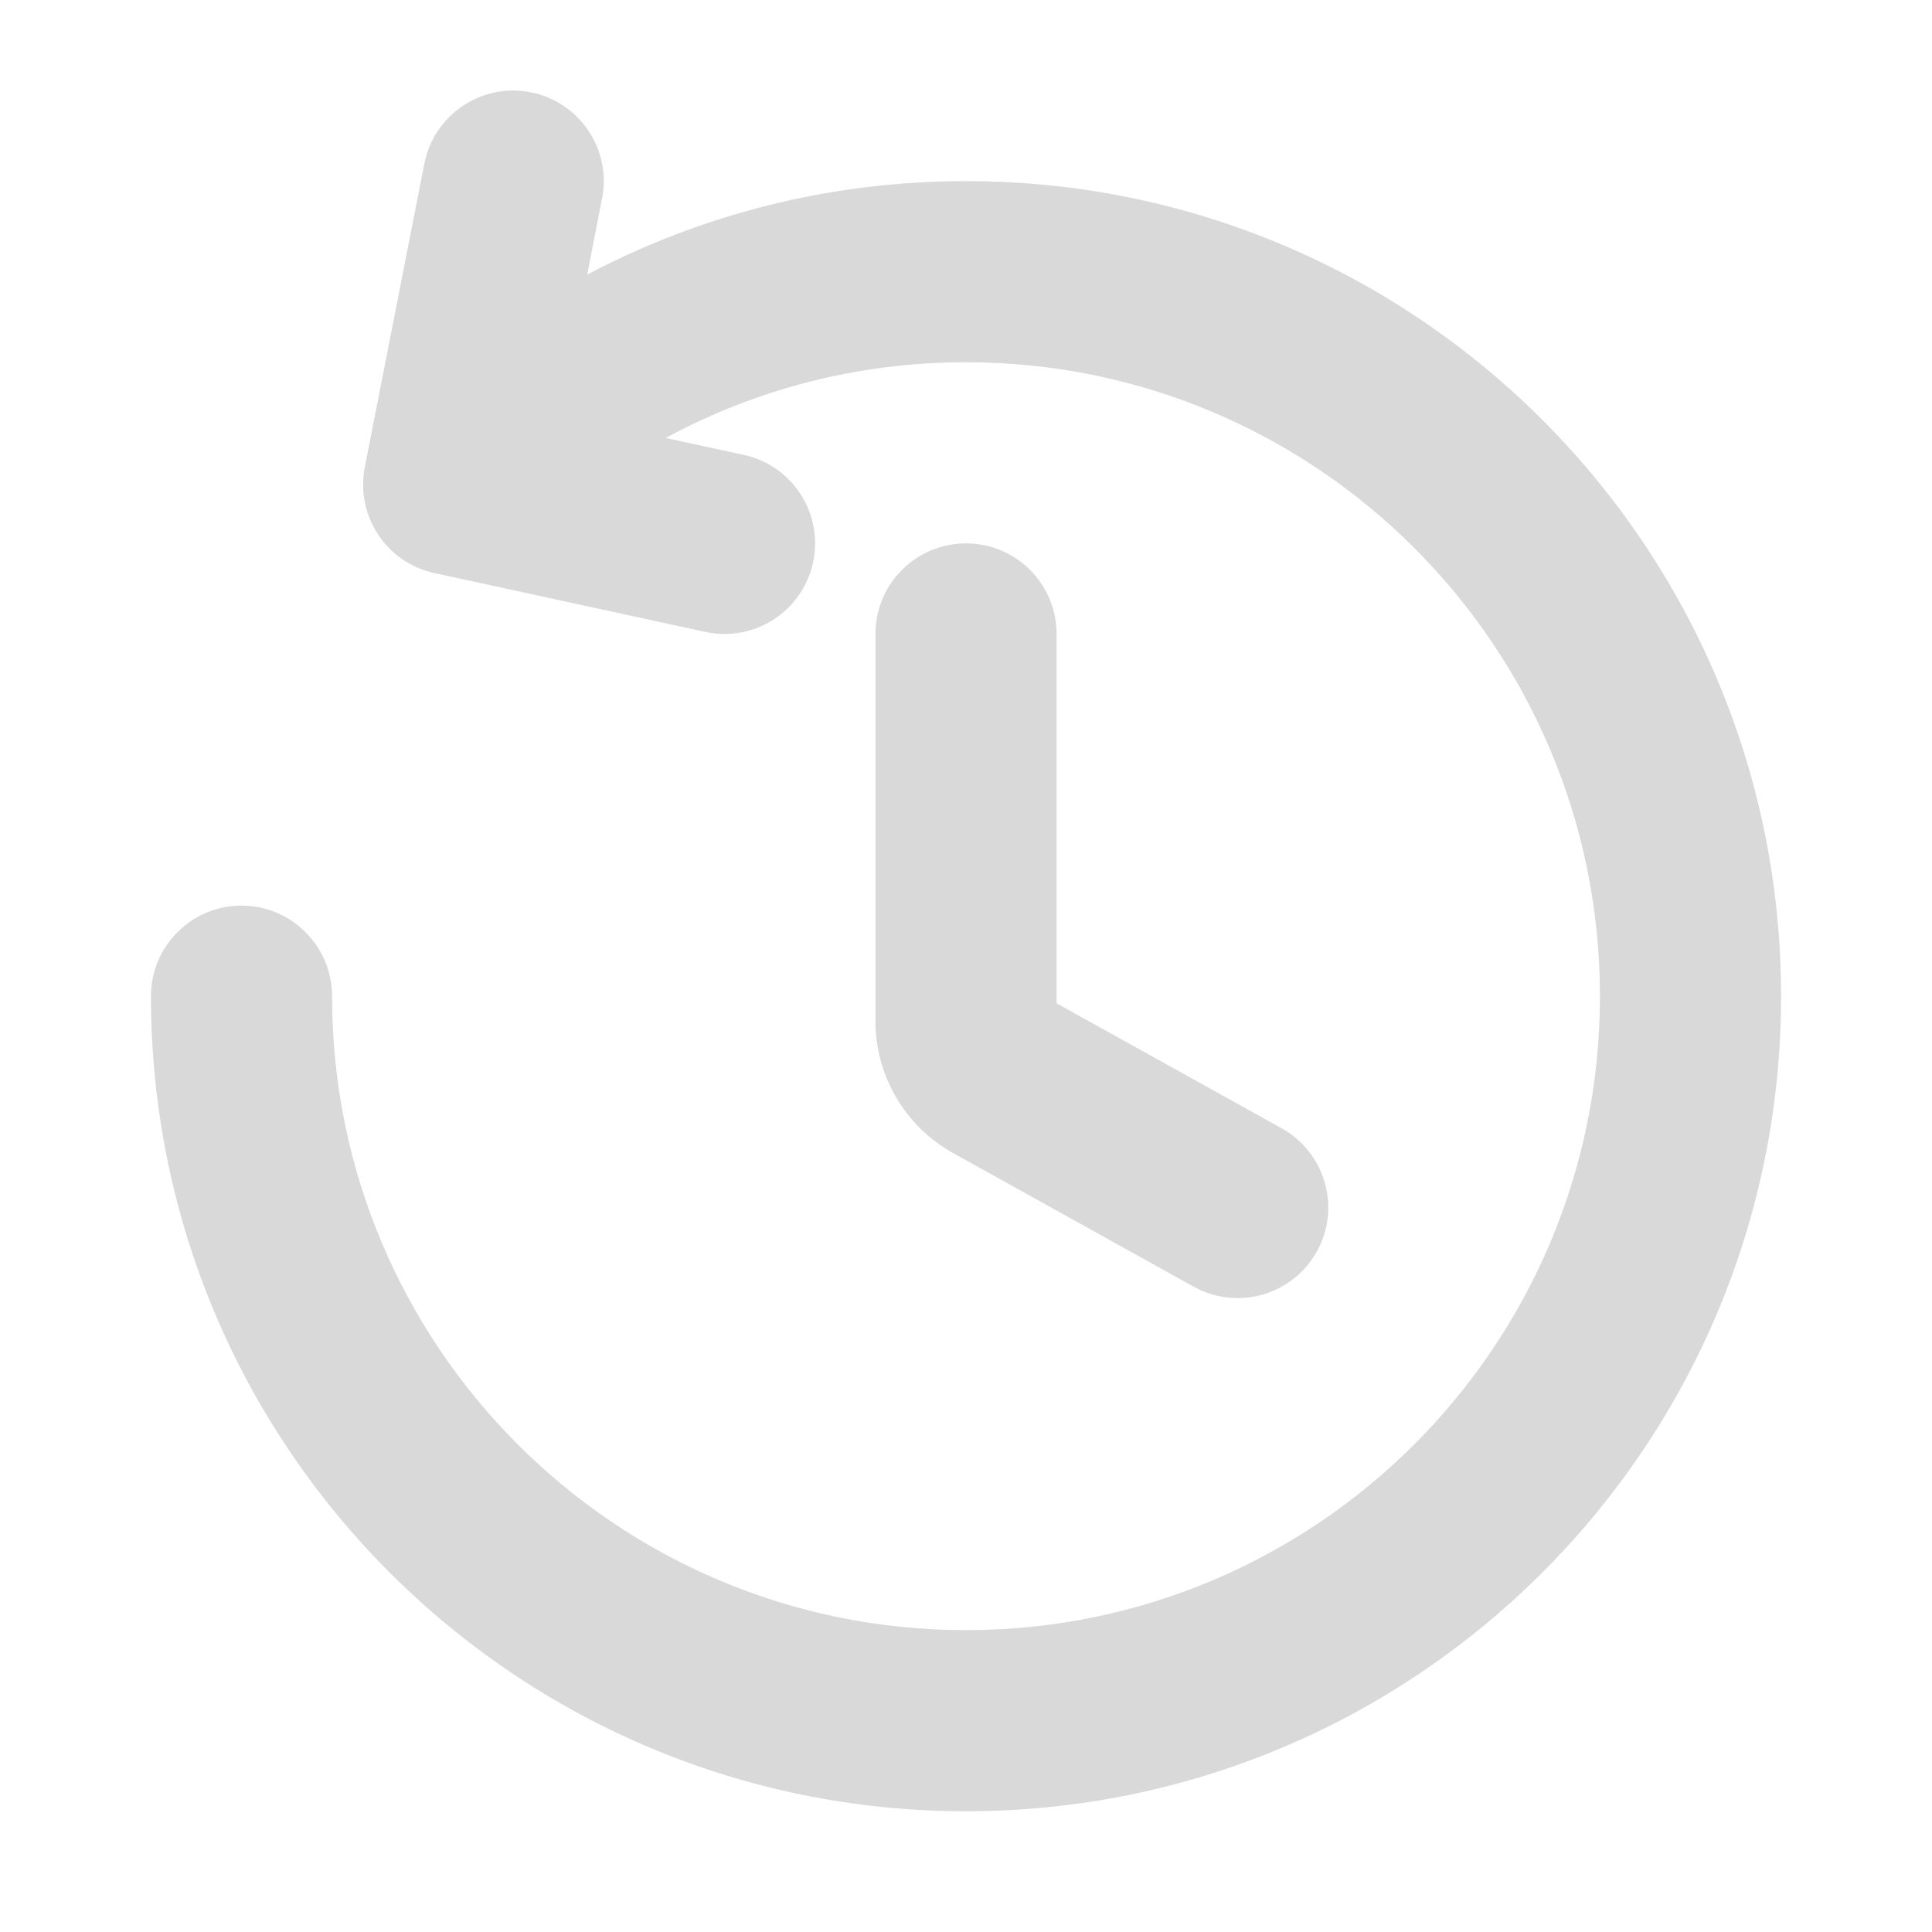 <svg width="16" height="16" viewBox="0 0 16 16" fill="none" xmlns="http://www.w3.org/2000/svg">
    <path
        d="M3.514 1.356C3.594 0.949 3.988 0.684 4.394 0.764C4.801 0.844 5.066 1.238 4.986 1.644L4.863 2.274C5.799 1.78 6.866 1.5 8 1.5C11.728 1.5 14.75 4.522 14.75 8.25C14.75 11.978 11.728 15 8 15C4.272 15 1.25 11.978 1.25 8.25C1.25 7.836 1.586 7.5 2 7.5C2.414 7.5 2.75 7.836 2.75 8.25C2.75 11.149 5.101 13.5 8 13.5C10.899 13.5 13.25 11.149 13.25 8.25C13.25 5.35 10.899 3 8 3C7.098 3 6.252 3.227 5.513 3.627L6.159 3.767C6.564 3.855 6.821 4.254 6.733 4.659C6.645 5.064 6.246 5.321 5.841 5.233L3.598 4.746C3.199 4.66 2.943 4.27 3.021 3.869L3.514 1.356Z"
        fill="#D9D9D9" />
    <path
        d="M8.75 5.25C8.75 4.836 8.414 4.5 8 4.5C7.586 4.5 7.25 4.836 7.25 5.25V8.456C7.25 8.91 7.496 9.328 7.893 9.549L9.886 10.656C10.248 10.857 10.704 10.726 10.906 10.364C11.107 10.002 10.976 9.546 10.614 9.344L8.75 8.309V5.25Z"
        fill="#D9D9D9" />
</svg>